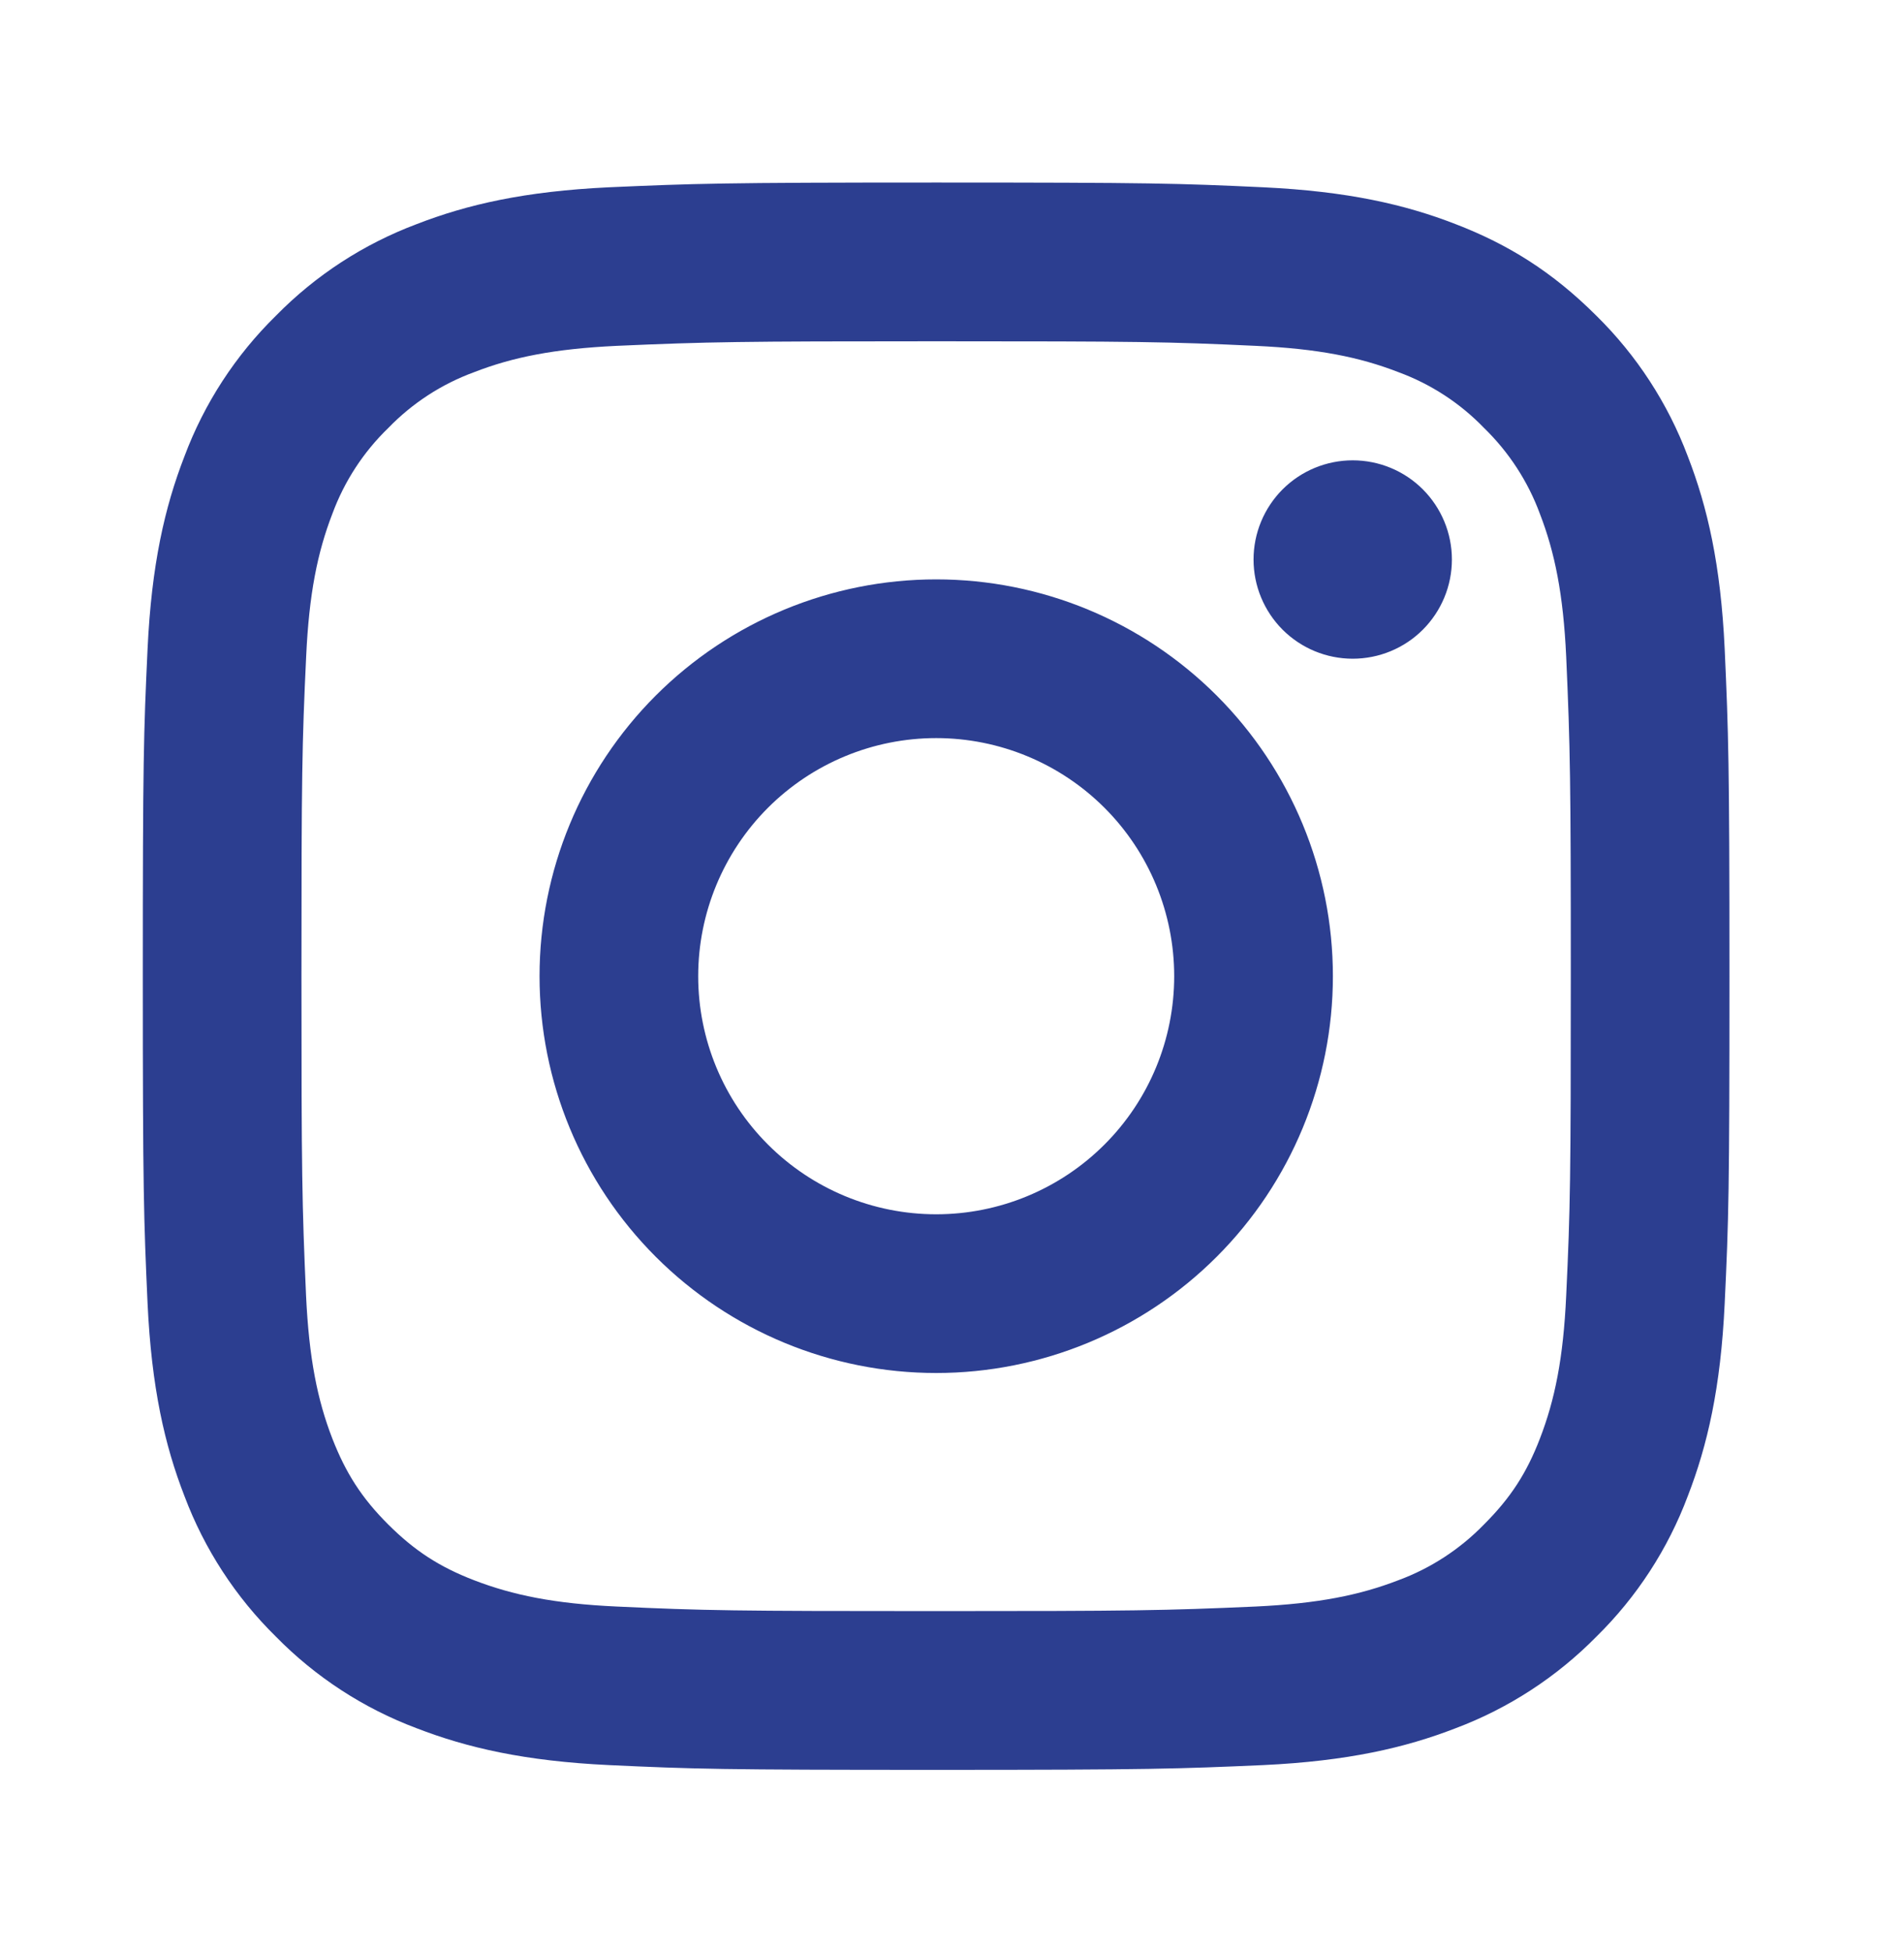 <svg width="40" height="41" viewBox="0 0 40 41" fill="none" xmlns="http://www.w3.org/2000/svg">
<path d="M19.668 15.5C18.342 15.5 17.07 16.027 16.133 16.964C15.195 17.902 14.668 19.174 14.668 20.5C14.668 21.826 15.195 23.098 16.133 24.035C17.07 24.973 18.342 25.5 19.668 25.5C20.994 25.5 22.266 24.973 23.204 24.035C24.142 23.098 24.668 21.826 24.668 20.5C24.668 19.174 24.142 17.902 23.204 16.964C22.266 16.027 20.994 15.5 19.668 15.5ZM19.668 12.167C21.878 12.167 23.998 13.045 25.561 14.607C27.124 16.17 28.002 18.29 28.002 20.5C28.002 22.71 27.124 24.83 25.561 26.392C23.998 27.955 21.878 28.833 19.668 28.833C17.458 28.833 15.339 27.955 13.776 26.392C12.213 24.83 11.335 22.71 11.335 20.5C11.335 18.29 12.213 16.17 13.776 14.607C15.339 13.045 17.458 12.167 19.668 12.167ZM30.502 11.75C30.502 12.303 30.282 12.832 29.892 13.223C29.501 13.614 28.971 13.833 28.418 13.833C27.866 13.833 27.336 13.614 26.945 13.223C26.555 12.832 26.335 12.303 26.335 11.75C26.335 11.197 26.555 10.668 26.945 10.277C27.336 9.886 27.866 9.667 28.418 9.667C28.971 9.667 29.501 9.886 29.892 10.277C30.282 10.668 30.502 11.197 30.502 11.75ZM19.668 7.167C15.545 7.167 14.872 7.178 12.953 7.263C11.647 7.325 10.77 7.5 9.957 7.817C9.276 8.066 8.661 8.467 8.157 8.988C7.635 9.492 7.234 10.108 6.983 10.788C6.667 11.605 6.492 12.48 6.432 13.785C6.345 15.625 6.333 16.268 6.333 20.5C6.333 24.625 6.345 25.297 6.43 27.215C6.492 28.52 6.667 29.398 6.982 30.21C7.265 30.935 7.598 31.457 8.152 32.01C8.713 32.57 9.235 32.905 9.952 33.182C10.775 33.5 11.652 33.677 12.952 33.737C14.792 33.823 15.435 33.833 19.667 33.833C23.792 33.833 24.463 33.822 26.382 33.737C27.685 33.675 28.562 33.5 29.377 33.185C30.057 32.934 30.672 32.533 31.177 32.013C31.738 31.453 32.073 30.932 32.35 30.213C32.667 29.393 32.843 28.517 32.903 27.213C32.99 25.375 33 24.73 33 20.5C33 16.377 32.988 15.703 32.903 13.785C32.842 12.482 32.665 11.602 32.35 10.788C32.099 10.108 31.698 9.493 31.178 8.988C30.675 8.466 30.059 8.065 29.378 7.815C28.562 7.498 27.685 7.323 26.382 7.263C24.543 7.177 23.9 7.167 19.667 7.167M19.667 3.833C24.195 3.833 24.76 3.85 26.538 3.933C28.312 4.017 29.522 4.295 30.583 4.708C31.683 5.132 32.61 5.705 33.537 6.63C34.384 7.463 35.04 8.471 35.458 9.583C35.87 10.645 36.15 11.855 36.233 13.63C36.312 15.407 36.333 15.972 36.333 20.5C36.333 25.028 36.317 25.593 36.233 27.37C36.15 29.145 35.87 30.353 35.458 31.417C35.041 32.529 34.385 33.538 33.537 34.37C32.703 35.217 31.695 35.873 30.583 36.292C29.522 36.703 28.312 36.983 26.538 37.067C24.76 37.145 24.195 37.167 19.667 37.167C15.138 37.167 14.573 37.15 12.795 37.067C11.022 36.983 9.813 36.703 8.75 36.292C7.637 35.874 6.629 35.218 5.797 34.37C4.949 33.537 4.293 32.529 3.875 31.417C3.462 30.355 3.183 29.145 3.1 27.37C3.02 25.593 3 25.028 3 20.5C3 15.972 3.017 15.407 3.1 13.63C3.183 11.855 3.462 10.647 3.875 9.583C4.292 8.47 4.948 7.462 5.797 6.63C6.629 5.782 7.637 5.126 8.75 4.708C9.812 4.295 11.02 4.017 12.795 3.933C14.575 3.855 15.14 3.833 19.668 3.833" fill="#2C3E90"/>
</svg>
